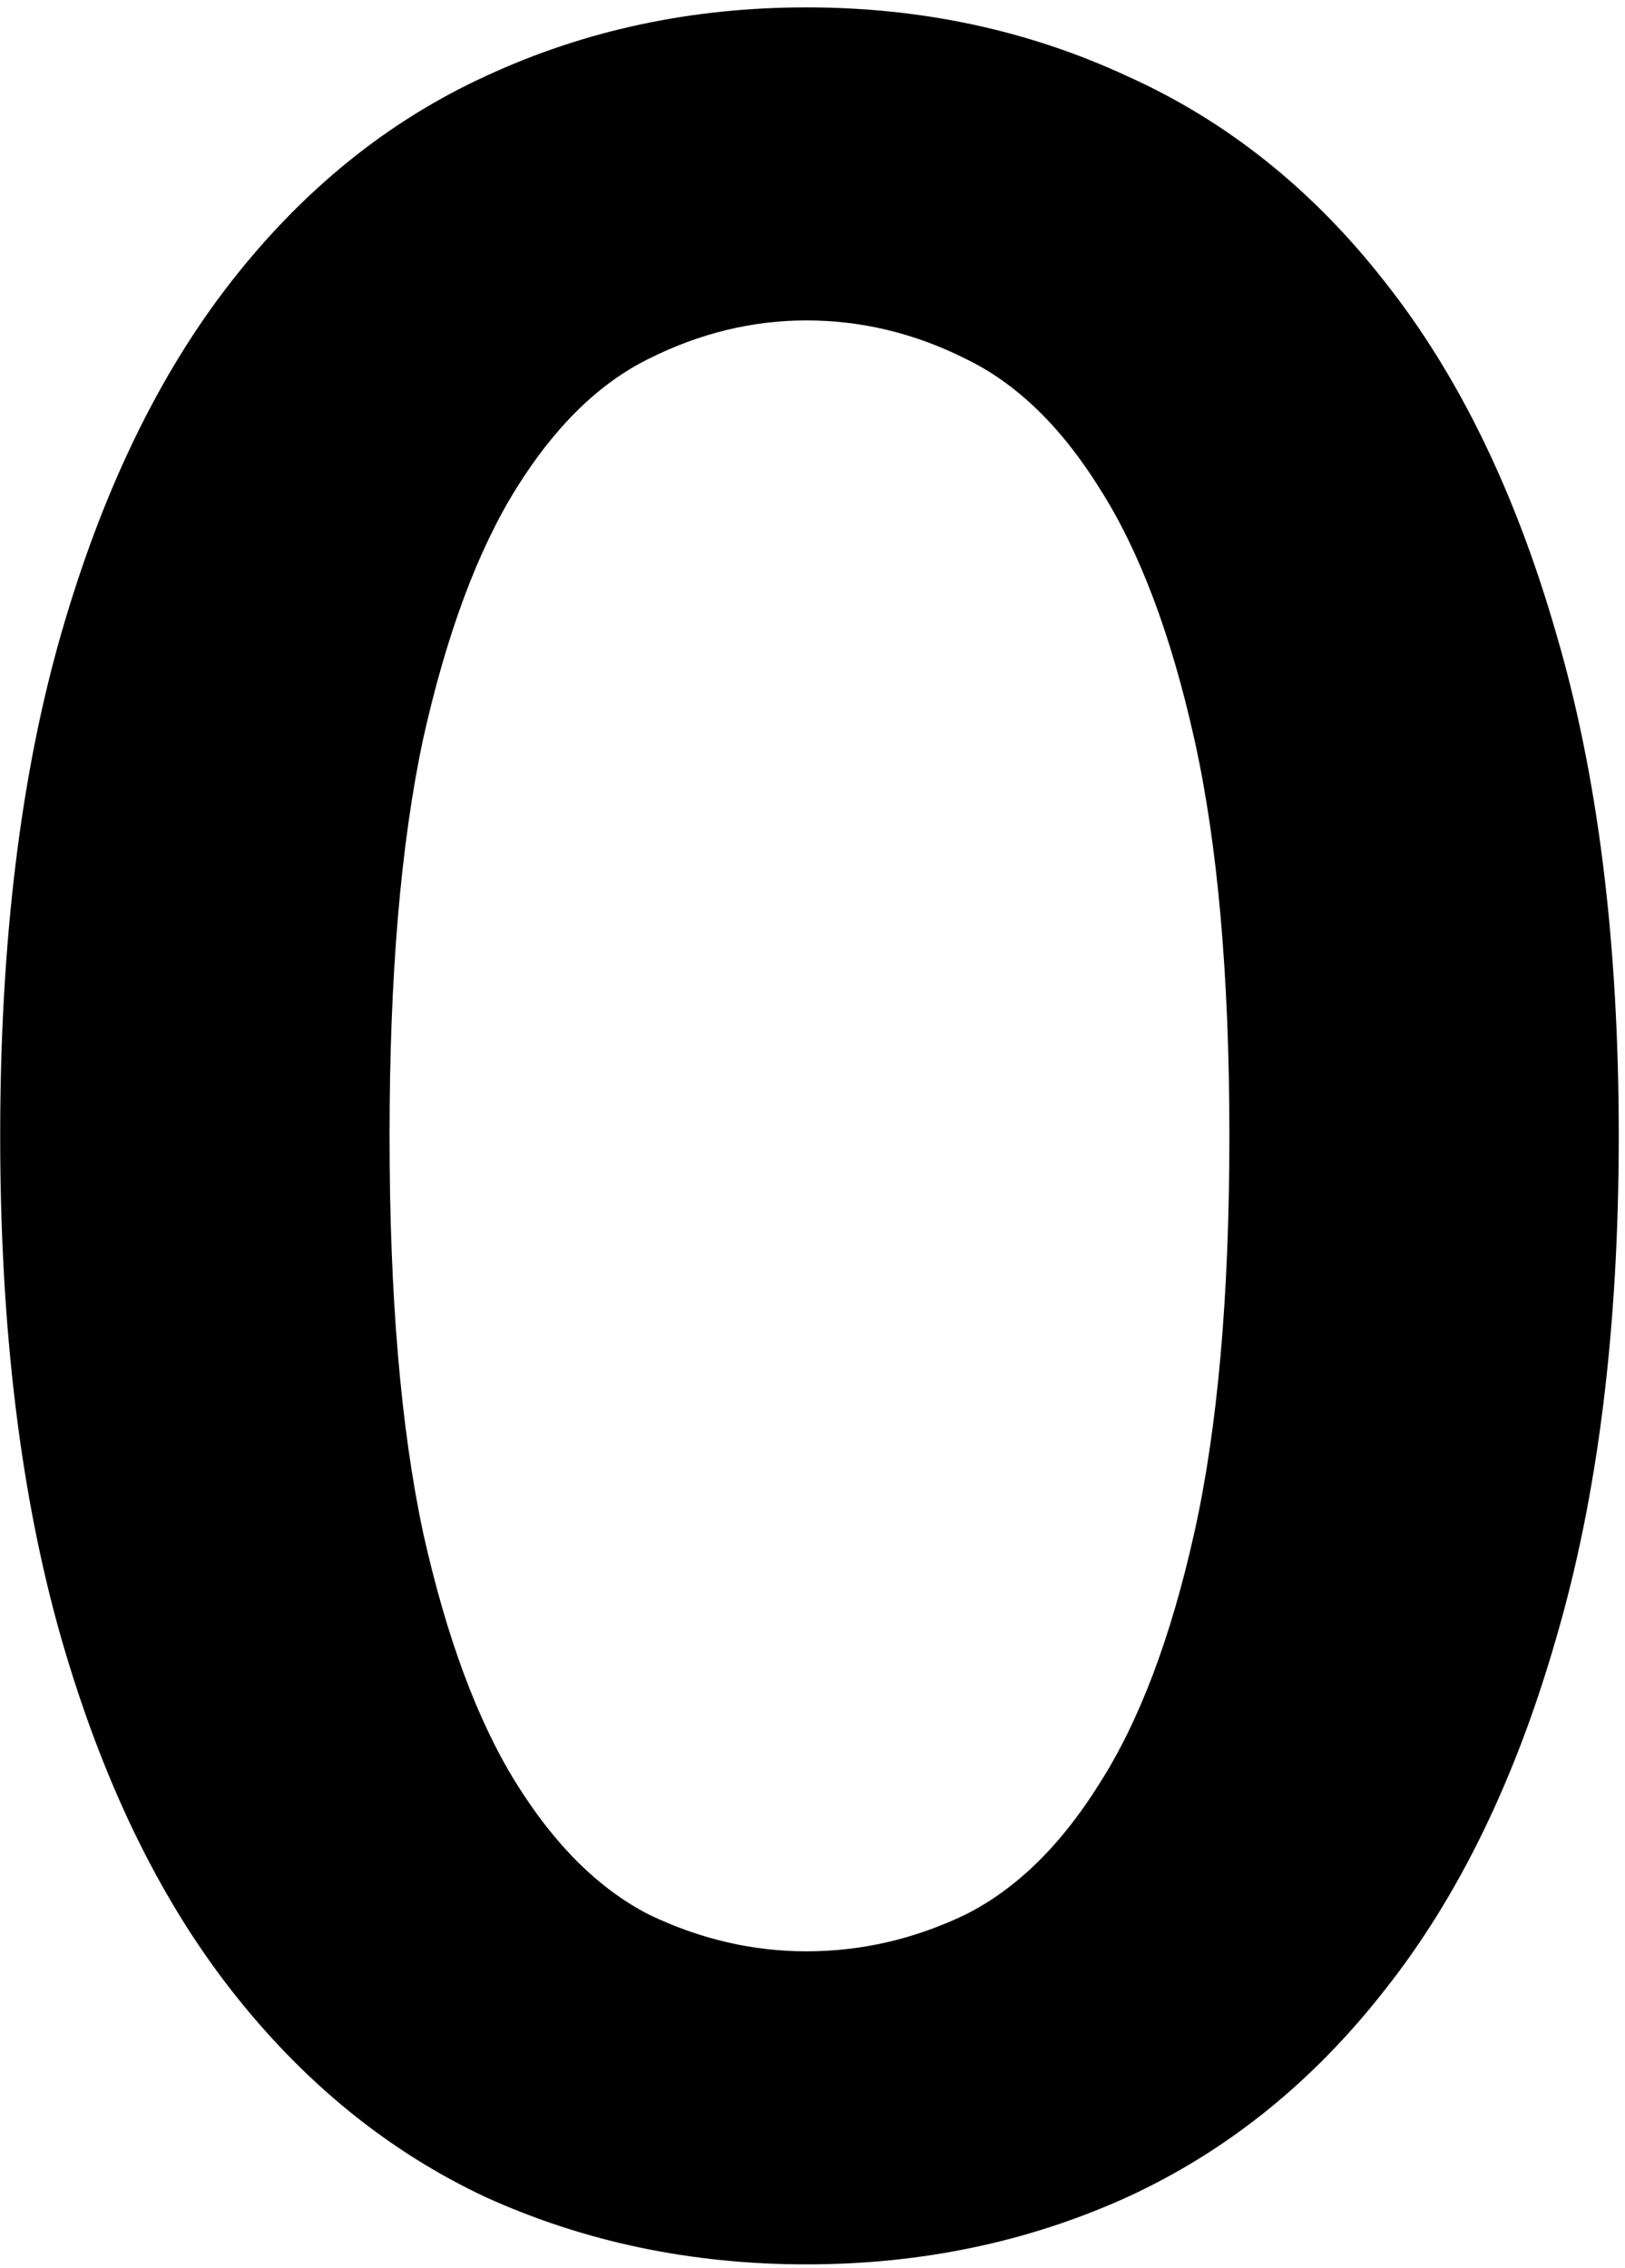 <svg width="139" height="194" viewBox="0 0 139 194" fill="none" xmlns="http://www.w3.org/2000/svg">
<path id="Vector" d="M138.466 97.154C138.466 113.612 136.681 127.936 133.111 140.126C129.628 152.23 124.752 162.244 118.482 170.168C112.3 178.092 104.942 184.013 96.409 187.931C87.962 191.762 78.819 193.678 68.98 193.678C59.14 193.678 49.997 191.762 41.551 187.931C33.192 184.013 25.921 178.092 19.738 170.168C13.556 162.244 8.723 152.23 5.24 140.126C1.757 127.936 0.016 113.612 0.016 97.154C0.016 80.61 1.757 66.286 5.24 54.182C8.723 42.079 13.556 32.065 19.738 24.141C25.921 16.217 33.192 10.34 41.551 6.508C49.997 2.59 59.14 0.631 68.98 0.631C78.819 0.631 87.962 2.59 96.409 6.508C104.942 10.34 112.3 16.217 118.482 24.141C124.752 32.065 129.628 42.079 133.111 54.182C136.681 66.286 138.466 80.61 138.466 97.154ZM105.16 97.154C105.16 83.484 104.158 72.164 102.156 63.195C100.153 54.226 97.454 47.086 94.058 41.774C90.749 36.463 86.917 32.762 82.564 30.672C78.21 28.495 73.682 27.407 68.98 27.407C64.365 27.407 59.88 28.495 55.526 30.672C51.26 32.762 47.472 36.463 44.163 41.774C40.854 47.086 38.198 54.226 36.196 63.195C34.28 72.164 33.322 83.484 33.322 97.154C33.322 110.825 34.28 122.145 36.196 131.114C38.198 140.083 40.854 147.223 44.163 152.535C47.472 157.846 51.26 161.591 55.526 163.768C59.88 165.857 64.365 166.902 68.98 166.902C73.682 166.902 78.21 165.857 82.564 163.768C86.917 161.591 90.749 157.846 94.058 152.535C97.454 147.223 100.153 140.083 102.156 131.114C104.158 122.145 105.16 110.825 105.16 97.154Z" fill="black"/>
</svg>
